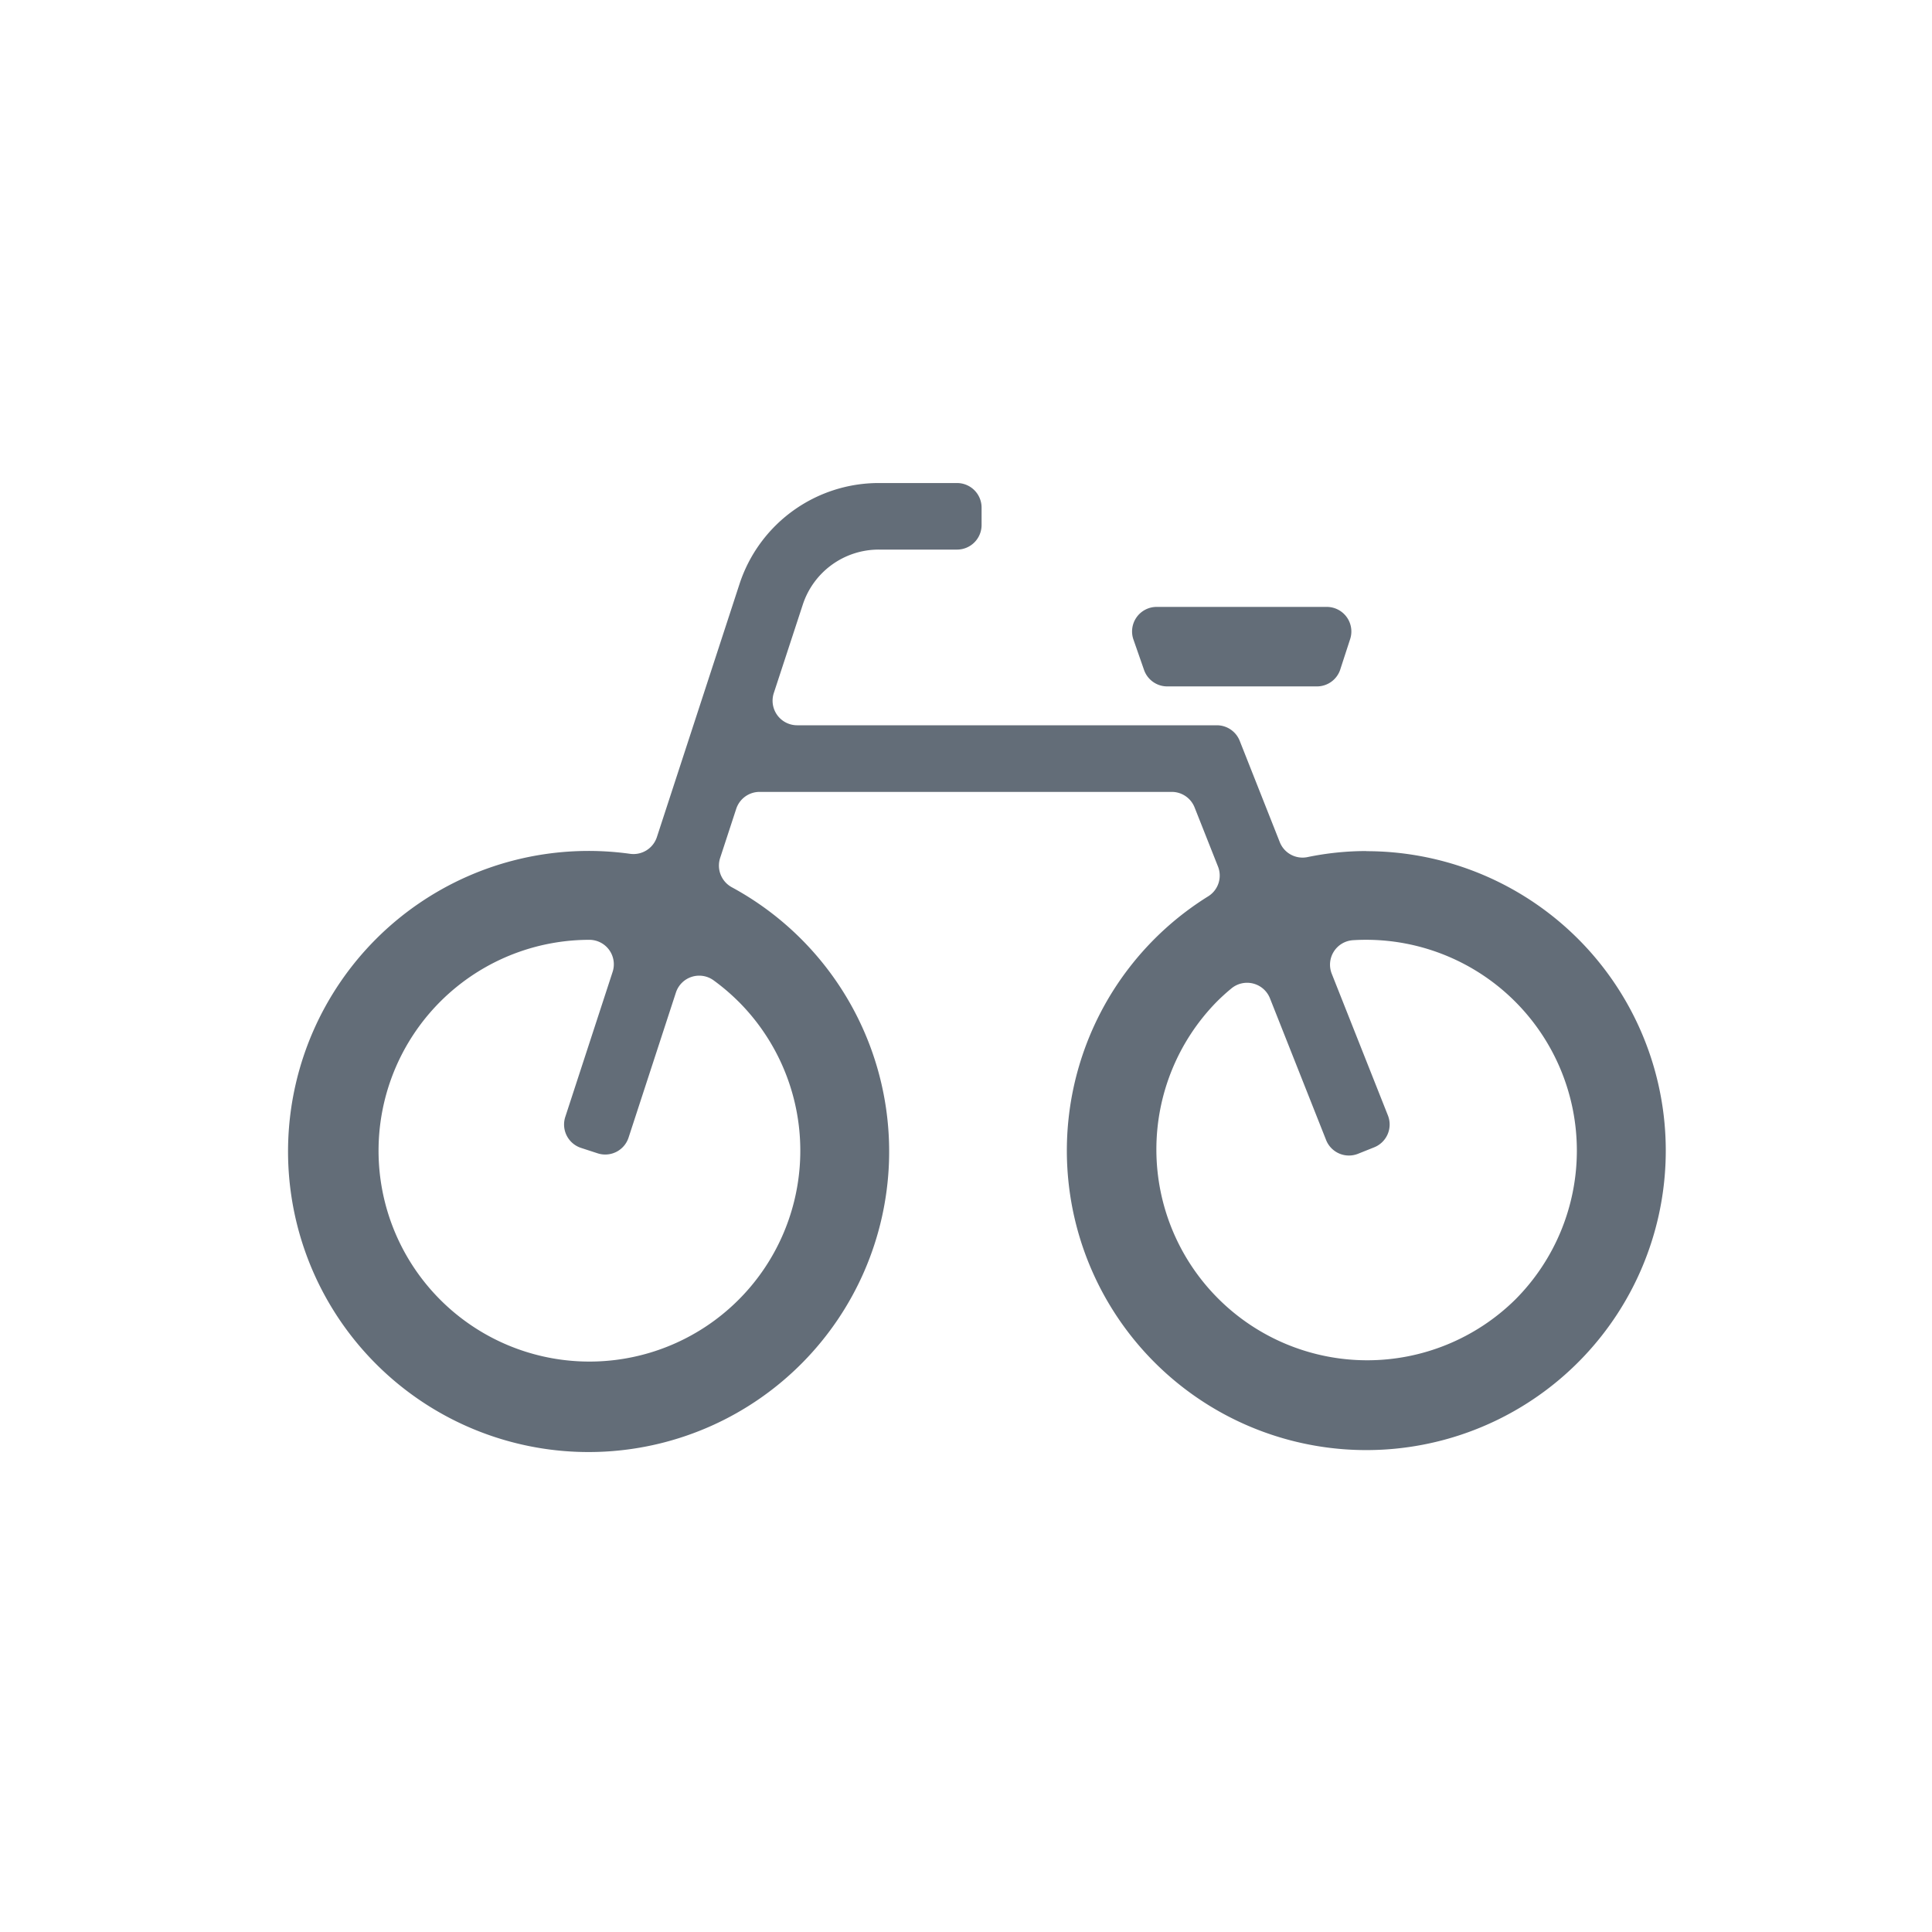 <svg xmlns="http://www.w3.org/2000/svg" width="60" height="60" viewBox="0 0 60 60"><g transform="translate(-850 -6764)"><g transform="translate(30 -76)"><rect width="60" height="60" rx="30" transform="translate(820 6840)" fill="none"/></g><g transform="translate(859 6779)"><path d="M33.428,741.007a9.057,9.057,0,0,0-1.828.189.76.76,0,0,1-.856-.468L29.5,737.583a.764.764,0,0,0-.71-.482H15.757a.763.763,0,0,1-.726-1l.9-2.746a2.481,2.481,0,0,1,2.36-1.71h2.43a.763.763,0,0,0,.763-.763v-.541a.763.763,0,0,0-.763-.763h-2.43a4.55,4.55,0,0,0-4.325,3.136L11.4,740.574a.765.765,0,0,1-.832.519,9.334,9.334,0,1,0,3.164,1.041.766.766,0,0,1-.368-.911l.5-1.527a.764.764,0,0,1,.726-.526h12.8a.763.763,0,0,1,.709.482l.726,1.834a.759.759,0,0,1-.3.925,9.3,9.3,0,1,0,4.908-1.4m-19.493,4.675A6.549,6.549,0,1,1,9.3,743.764h.011a.76.76,0,0,1,.713,1l-1.469,4.5a.764.764,0,0,0,.489.962l.515.168a.762.762,0,0,0,.962-.489l1.469-4.5a.761.761,0,0,1,1.164-.388,6.551,6.551,0,0,1,.778.662m24.123,9.26a6.548,6.548,0,0,1-9.26-9.26q.217-.216.453-.41a.764.764,0,0,1,1.192.312l1.743,4.4a.763.763,0,0,0,.991.428l.5-.2a.763.763,0,0,0,.429-.991l-1.744-4.4a.762.762,0,0,1,.655-1.042c.135-.009.271-.013.409-.013a6.548,6.548,0,0,1,4.63,11.178" transform="translate(0 -729.577)" fill="#636d78"/><path d="M41.319,736.648l.307-.943a.763.763,0,0,0-.726-1H35.616a.763.763,0,0,0-.72,1.014l.329.943a.763.763,0,0,0,.721.512h4.648a.763.763,0,0,0,.726-.527" transform="translate(-8.696 -730.857)" fill="#636d78"/></g></g></svg>